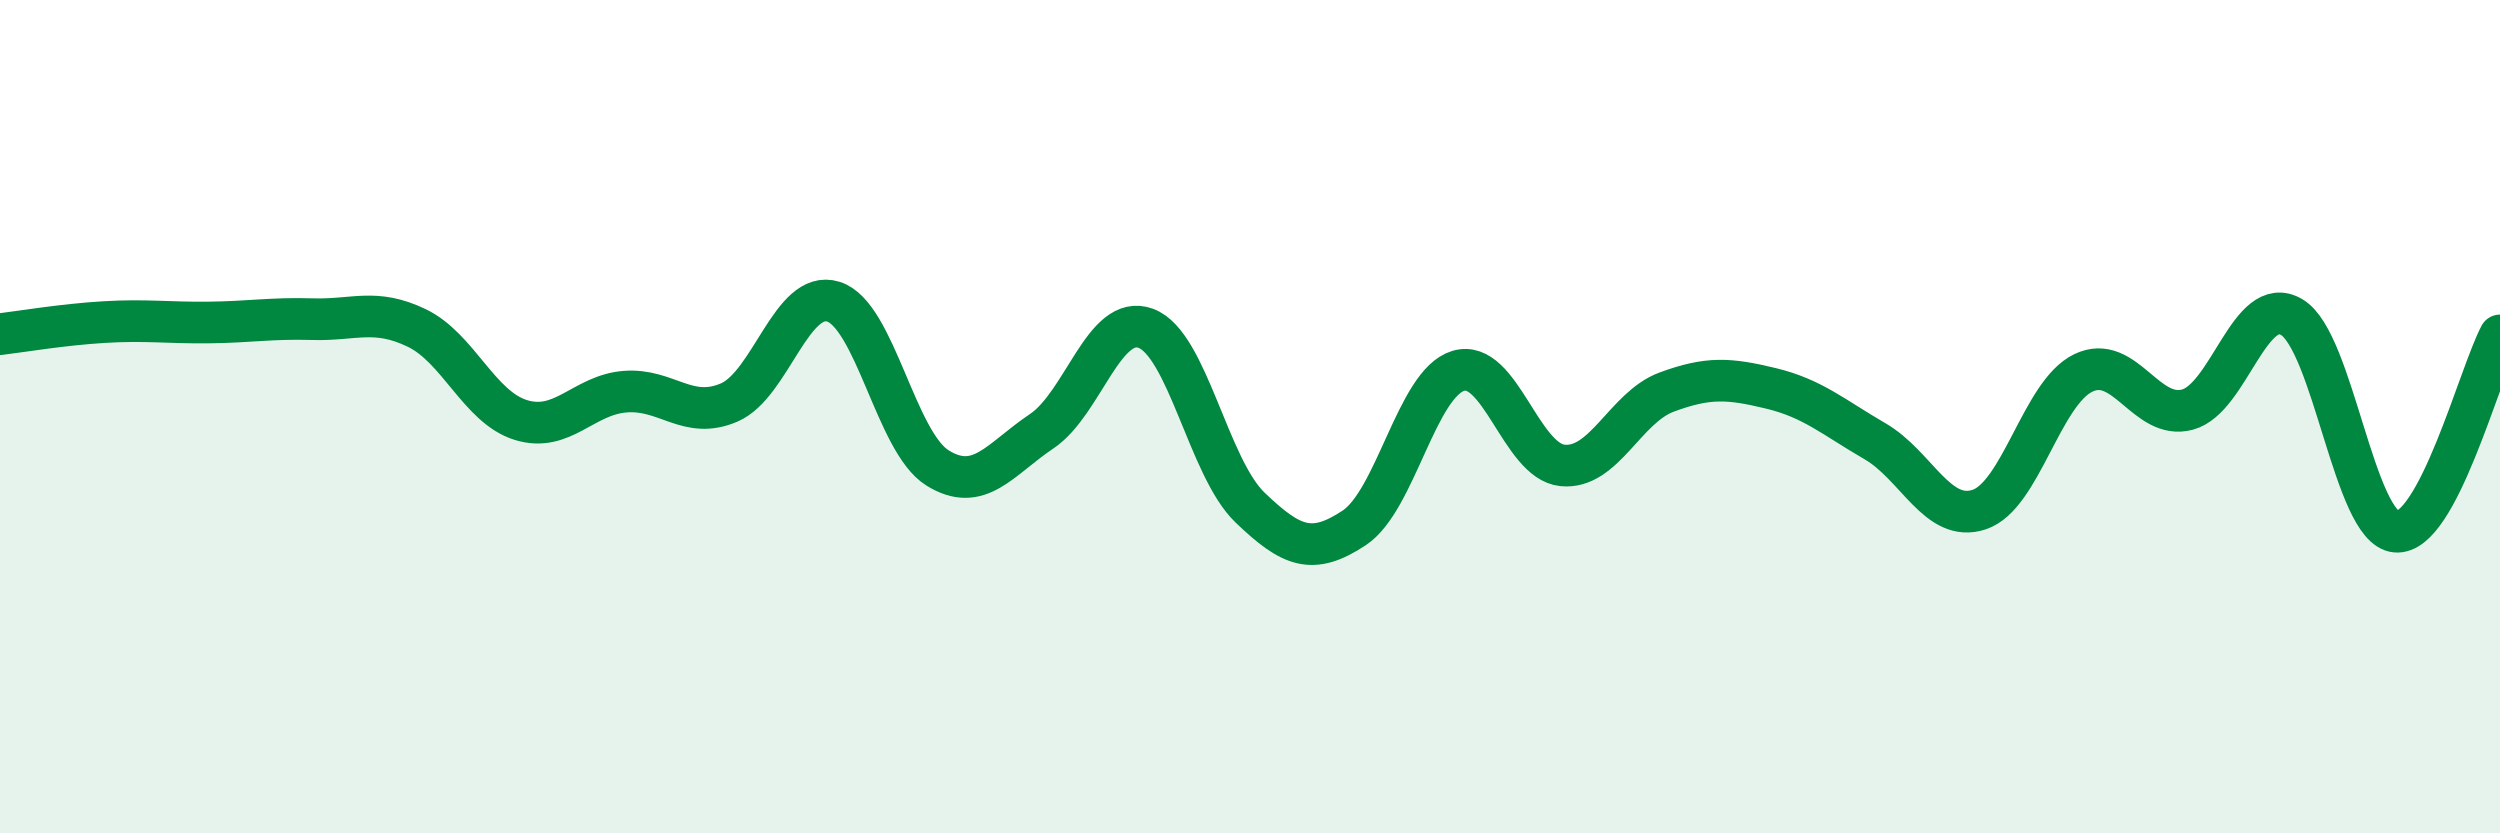 
    <svg width="60" height="20" viewBox="0 0 60 20" xmlns="http://www.w3.org/2000/svg">
      <path
        d="M 0,8.02 C 0.5,7.96 1.5,7.79 2.5,7.73 C 3.5,7.67 4,7.75 5,7.74 C 6,7.73 6.5,7.63 7.5,7.66 C 8.5,7.69 9,7.39 10,7.87 C 11,8.35 11.5,9.77 12.5,10.08 C 13.5,10.39 14,9.48 15,9.4 C 16,9.32 16.5,10.09 17.5,9.66 C 18.5,9.23 19,6.93 20,7.24 C 21,7.55 21.5,10.61 22.5,11.23 C 23.5,11.85 24,11.02 25,10.35 C 26,9.68 26.5,7.51 27.5,7.88 C 28.5,8.25 29,11.22 30,12.18 C 31,13.14 31.5,13.33 32.5,12.67 C 33.5,12.01 34,9.2 35,8.9 C 36,8.6 36.5,11.07 37.5,11.17 C 38.5,11.27 39,9.78 40,9.41 C 41,9.04 41.5,9.08 42.5,9.32 C 43.5,9.56 44,10.01 45,10.59 C 46,11.17 46.5,12.56 47.5,12.23 C 48.5,11.9 49,9.43 50,8.95 C 51,8.47 51.5,10.1 52.5,9.83 C 53.5,9.56 54,7.02 55,7.61 C 56,8.2 56.5,12.67 57.5,12.76 C 58.5,12.85 59.5,8.99 60,8.05L60 20L0 20Z"
        fill="#008740"
        opacity="0.1"
        stroke-linecap="round"
        stroke-linejoin="round"
      />
      <path
        d="M 0,8.02 C 0.5,7.96 1.5,7.79 2.5,7.73 C 3.5,7.67 4,7.75 5,7.74 C 6,7.73 6.5,7.63 7.5,7.66 C 8.5,7.69 9,7.39 10,7.87 C 11,8.35 11.5,9.77 12.5,10.08 C 13.5,10.39 14,9.48 15,9.4 C 16,9.32 16.5,10.09 17.5,9.66 C 18.5,9.23 19,6.93 20,7.24 C 21,7.55 21.5,10.61 22.5,11.23 C 23.5,11.85 24,11.02 25,10.35 C 26,9.68 26.5,7.51 27.5,7.88 C 28.5,8.25 29,11.22 30,12.18 C 31,13.14 31.5,13.33 32.5,12.67 C 33.5,12.01 34,9.2 35,8.9 C 36,8.6 36.5,11.07 37.5,11.17 C 38.5,11.27 39,9.78 40,9.41 C 41,9.04 41.5,9.08 42.5,9.32 C 43.5,9.56 44,10.01 45,10.59 C 46,11.17 46.5,12.56 47.5,12.23 C 48.5,11.9 49,9.43 50,8.95 C 51,8.47 51.5,10.1 52.5,9.83 C 53.5,9.56 54,7.02 55,7.61 C 56,8.2 56.5,12.67 57.5,12.76 C 58.5,12.85 59.5,8.99 60,8.05"
        stroke="#008740"
        stroke-width="1"
        fill="none"
        stroke-linecap="round"
        stroke-linejoin="round"
      />
    </svg>
  
